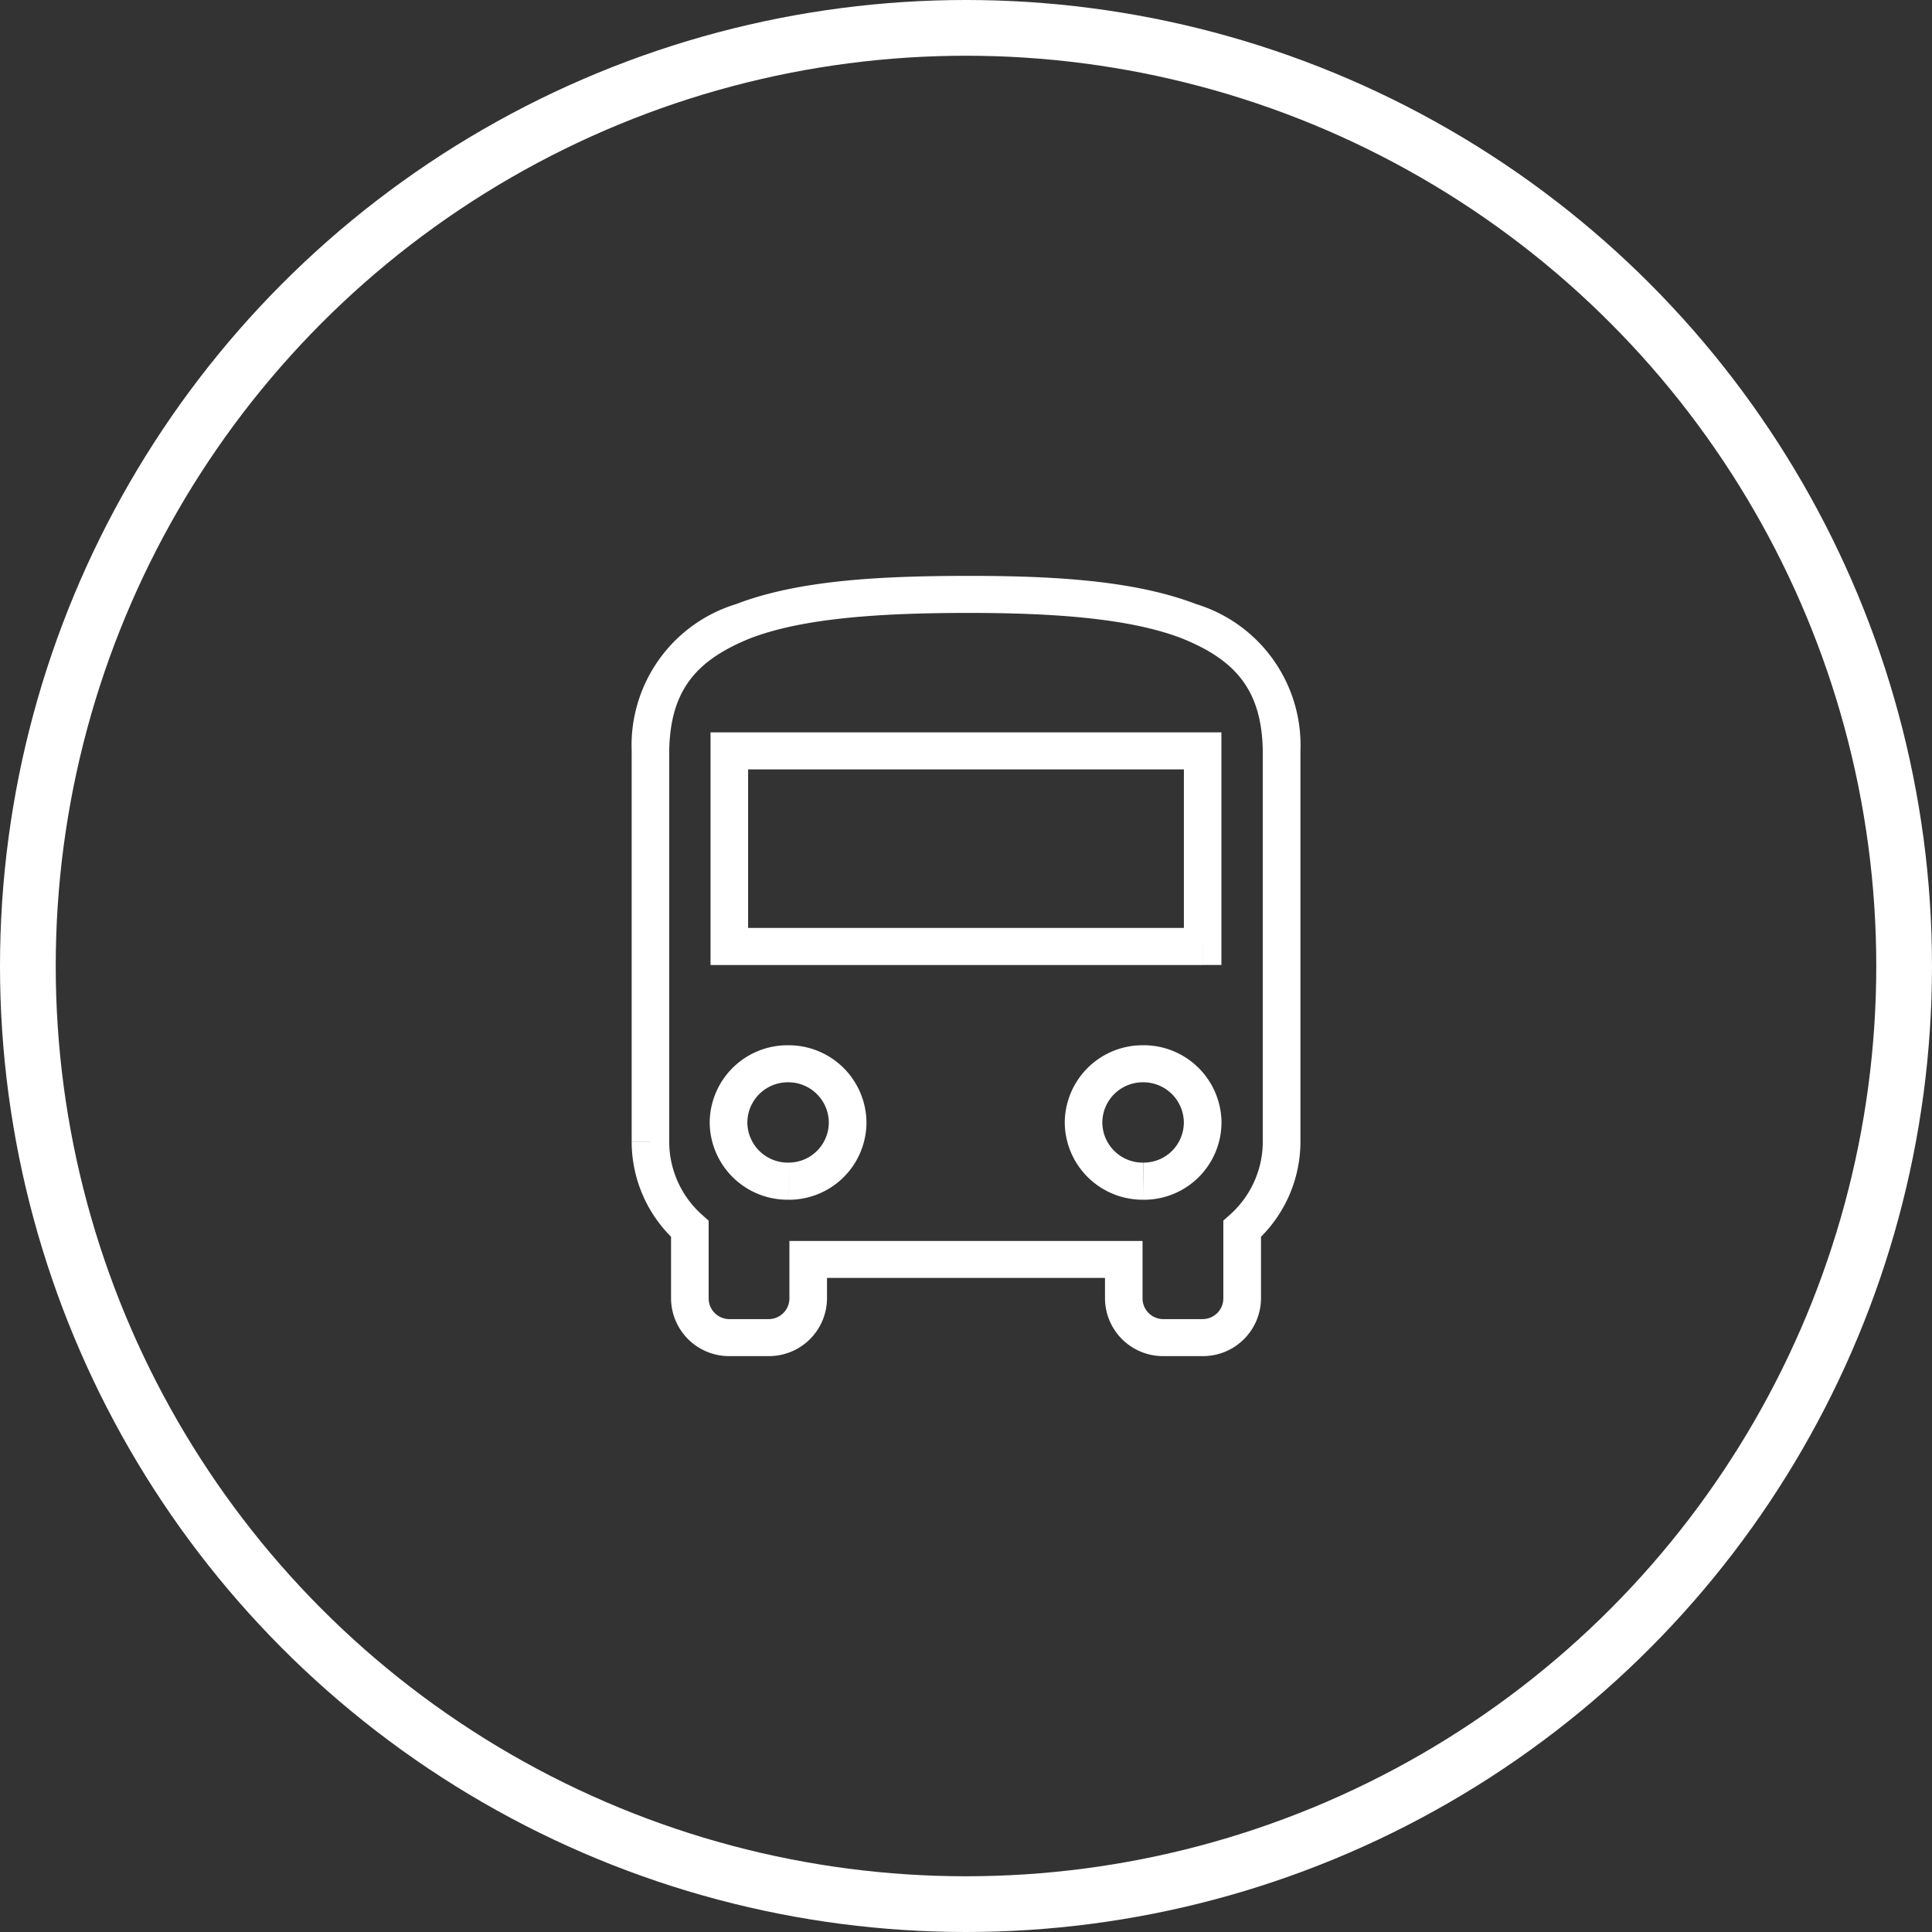 <svg xmlns="http://www.w3.org/2000/svg" width="104" height="104" viewBox="0 0 104 104">
  <rect x="0" y="0" width="104" height="104" fill="#333333" stroke="none"/>
  <g id="グループ_3546" data-name="グループ 3546" transform="translate(0.752 0.691)">
    <g id="楕円形_84" data-name="楕円形 84" transform="translate(-0.752 -0.691)" fill="none" stroke="#fff" stroke-width="3">
      <circle cx="52" cy="52" r="52" stroke="none"/>
      <circle cx="52" cy="52" r="50.5" fill="none"/>
    </g>
    <path id="パス_55062" data-name="パス 55062" d="M1.509,30.975l1.012,0a5.273,5.273,0,0,0,1.787,3.935l.336.3V39.4h0a1.116,1.116,0,0,0,1.118,1.108H7.874A1.116,1.116,0,0,0,8.991,39.4h0V36.3H28v3.1h0a1.116,1.116,0,0,0,1.118,1.108h2.112A1.116,1.116,0,0,0,32.349,39.4h0V35.206l.336-.3a5.274,5.274,0,0,0,1.788-3.936V9.92c-.055-3.319-1.512-4.9-4.331-6.047-2.827-1.1-6.993-1.385-11.645-1.379s-8.818.28-11.645,1.379C4.033,5.023,2.576,6.6,2.521,9.92V30.973l-1.012,0H.5V9.92a7.946,7.946,0,0,1,5.617-7.9C9.435.746,13.763.507,18.5.5s9.061.246,12.381,1.516A7.946,7.946,0,0,1,36.5,9.92V30.976h0a7.254,7.254,0,0,1-2.459,5.414l-.676-.742h1.012V39.4h0a3.125,3.125,0,0,1-3.128,3.1H29.109a3.125,3.125,0,0,1-3.13-3.1h0V38.289H11.015V39.4h0a3.125,3.125,0,0,1-3.13,3.1H5.75a3.124,3.124,0,0,1-3.13-3.1v0h0V35.649H3.633l-.676.742A7.254,7.254,0,0,1,.5,30.978H1.509Zm7.432,2.106.006,1H8.92A4.188,4.188,0,0,1,4.7,29.949v-.027a4.187,4.187,0,0,1,4.191-4.155h.027A4.188,4.188,0,0,1,13.139,29.9v.042a4.172,4.172,0,0,1-4.184,4.141H8.948l-.006-1v-1h0a2.163,2.163,0,0,0,2.17-2.147v-.029A2.179,2.179,0,0,0,8.921,27.76H8.907a2.179,2.179,0,0,0-2.18,2.162v.015A2.178,2.178,0,0,0,8.92,32.084h.021Zm19.111,0,.006,1h-.028a4.188,4.188,0,0,1-4.217-4.129h0v-.027A4.187,4.187,0,0,1,28,25.766h.027A4.188,4.188,0,0,1,32.25,29.9v.042a4.172,4.172,0,0,1-4.184,4.141h-.013V32.084h0l.006,1.993-.006-1v1h0V32.084h0a2.163,2.163,0,0,0,2.17-2.147v-.029a2.179,2.179,0,0,0-2.194-2.148h-.014a2.179,2.179,0,0,0-2.18,2.162v.015h0a2.178,2.178,0,0,0,2.193,2.148h.015l.007,1.994Zm3.185-12.634v1H4.745V8.923h27.5V21.444H31.238v-1H30.226V10.917H6.768V19.45h24.47v1h0Z" transform="translate(32.751 29.809)" fill="#fff"/>
  </g>
</svg>
